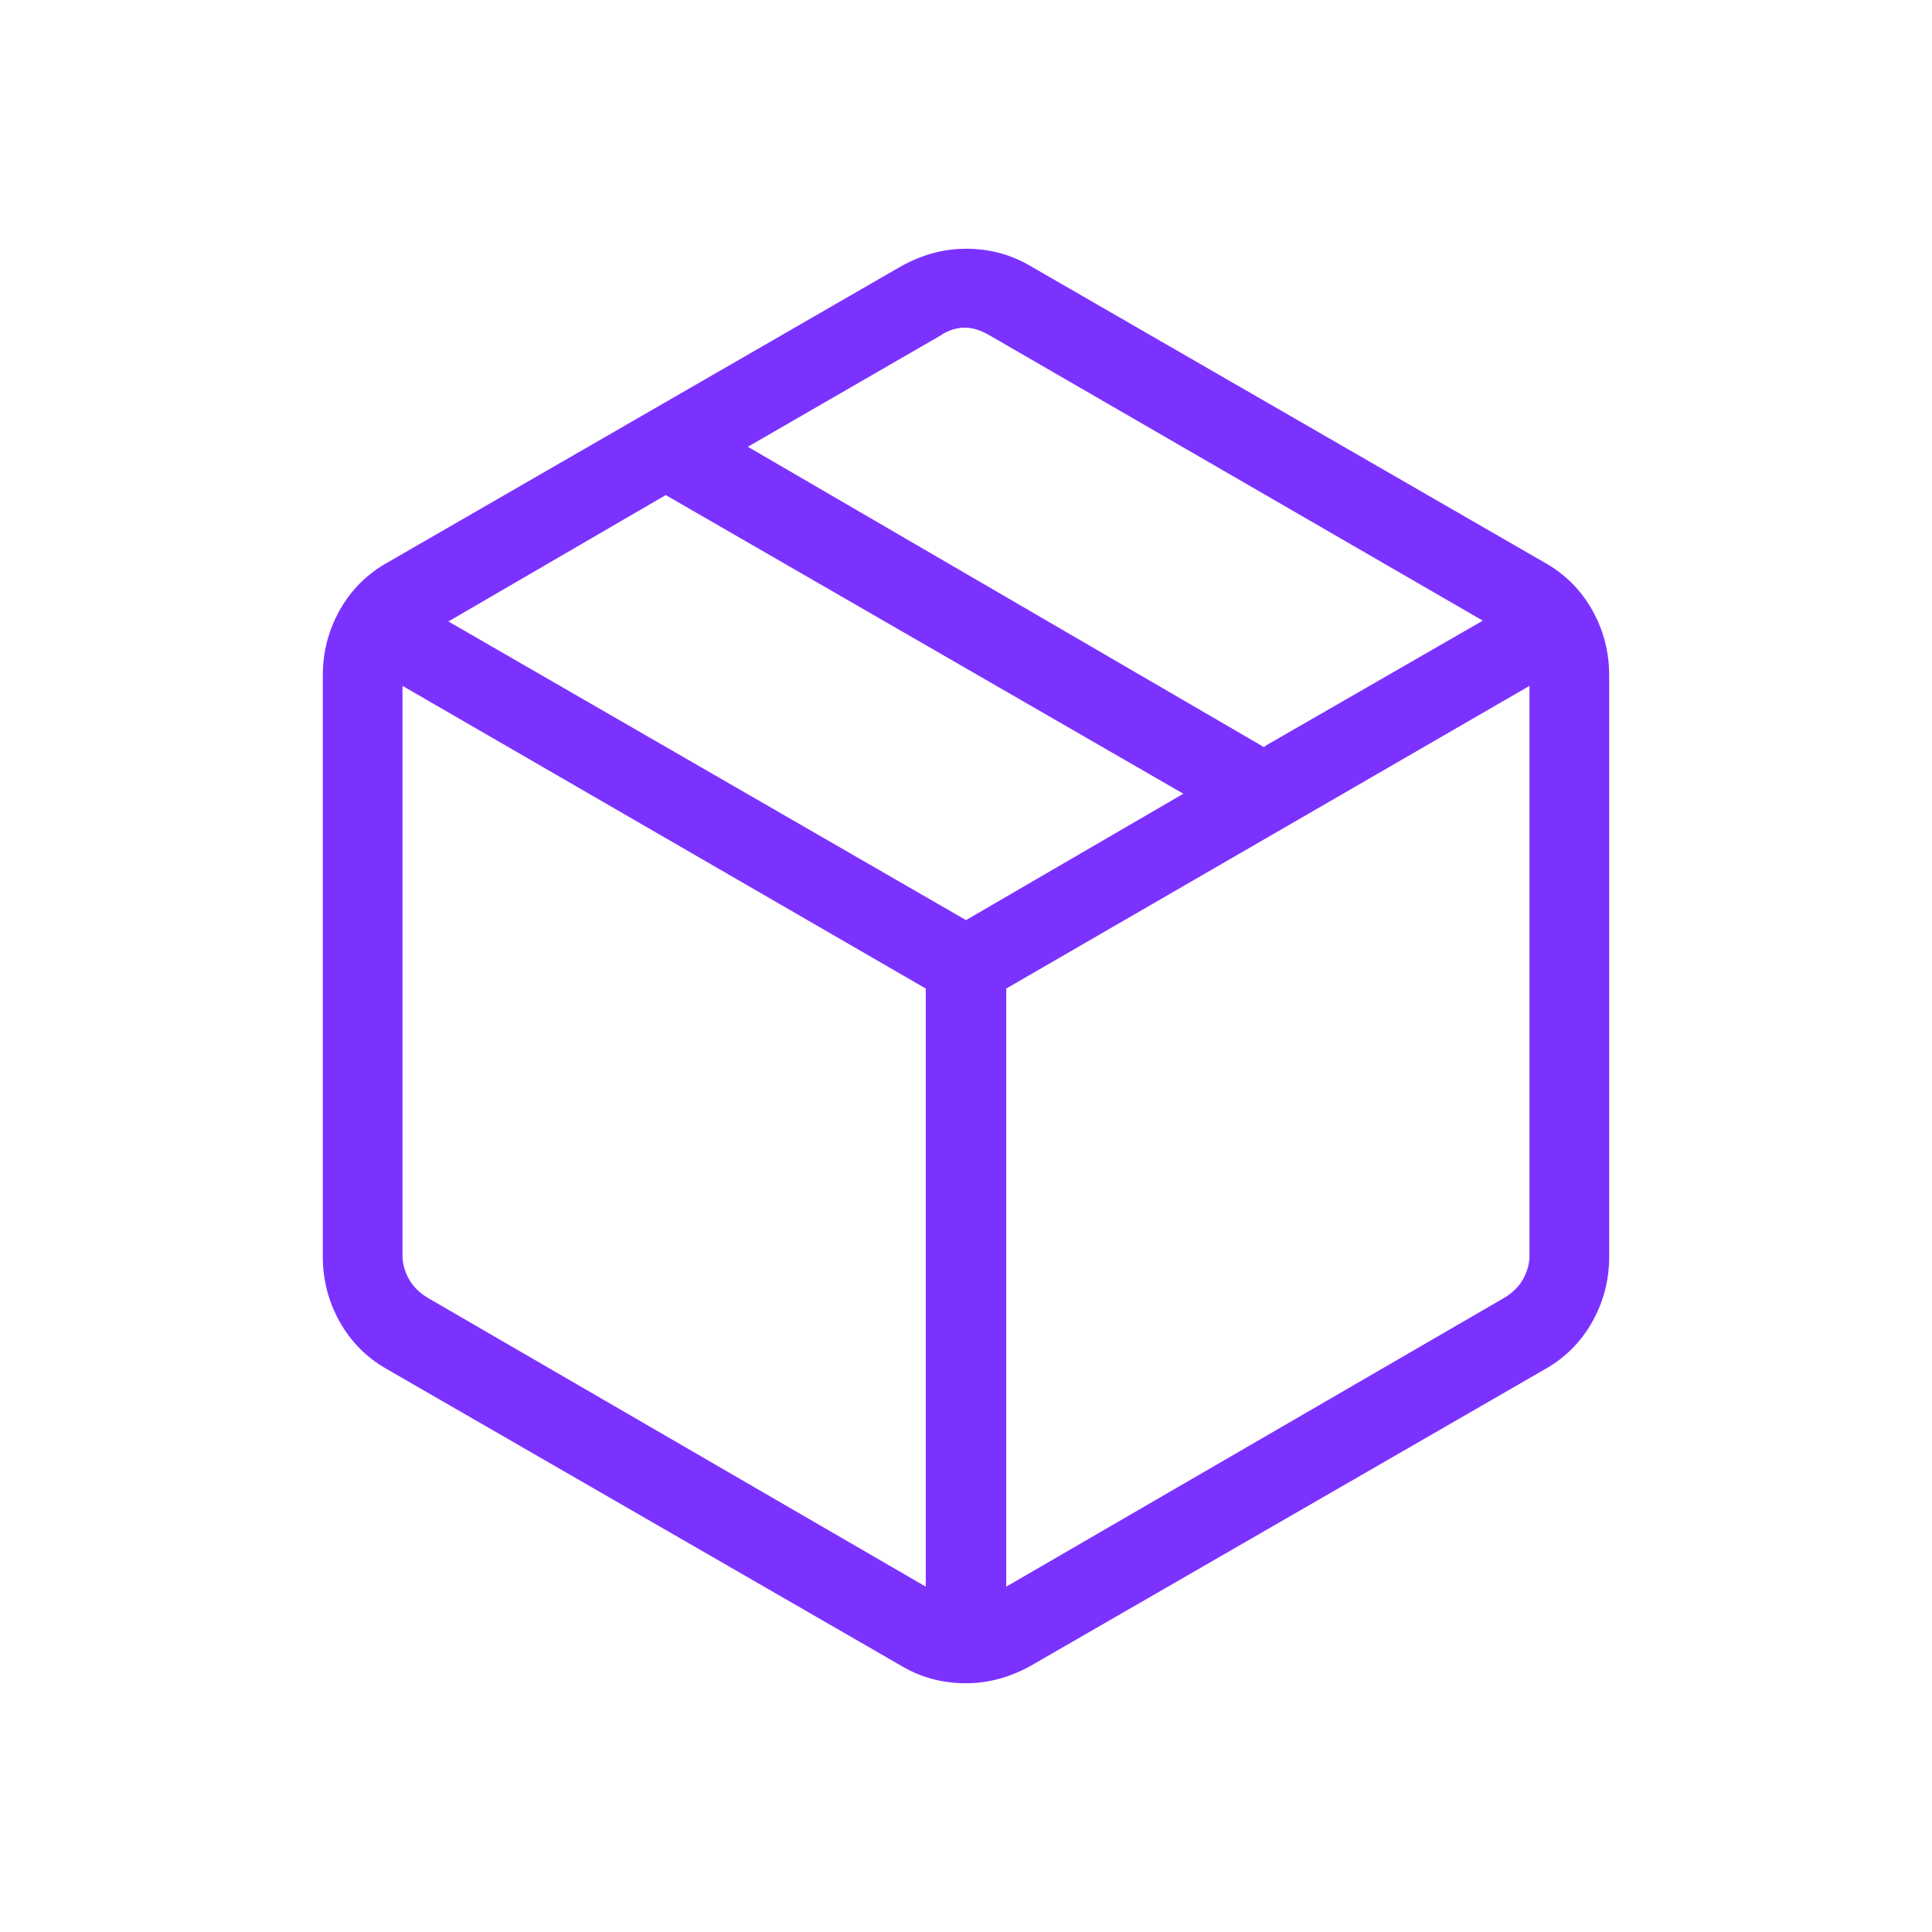 <?xml version="1.0" encoding="UTF-8"?>
<svg id="Layer_1" xmlns="http://www.w3.org/2000/svg" version="1.1" viewBox="0 0 24 24">
  <!-- Generator: Adobe Illustrator 29.5.1, SVG Export Plug-In . SVG Version: 2.1.0 Build 141)  -->
  <defs>
    <style>
      .st0 {
        fill: #7c32ff;
      }
    </style>
  </defs>
  <path class="st0" d="M11.5,19.71v-7.43l-6.5-3.76v7.08c0,.1.03.2.08.29.05.09.13.17.23.23l6.19,3.59ZM12.5,19.71l6.19-3.59c.1-.06.18-.14.23-.23.05-.09.08-.19.08-.29v-7.08l-6.5,3.76v7.43ZM11.19,20.69l-6.38-3.68c-.25-.14-.45-.34-.59-.59-.14-.25-.21-.52-.21-.81v-7.22c0-.29.07-.56.21-.81s.34-.45.59-.59l6.38-3.68c.25-.14.52-.22.81-.22s.56.07.81.22l6.38,3.68c.25.14.45.34.59.59s.21.52.21.81v7.22c0,.29-.07.56-.21.81s-.34.45-.59.59l-6.38,3.68c-.25.14-.52.22-.81.22s-.56-.07-.81-.22ZM15.71,9.27l2.71-1.56-6.12-3.54c-.1-.06-.21-.1-.31-.1s-.21.03-.31.1l-2.39,1.38,6.41,3.73h.01ZM12,11.43l2.7-1.57-6.43-3.71-2.7,1.57,6.43,3.71Z"/>
</svg>